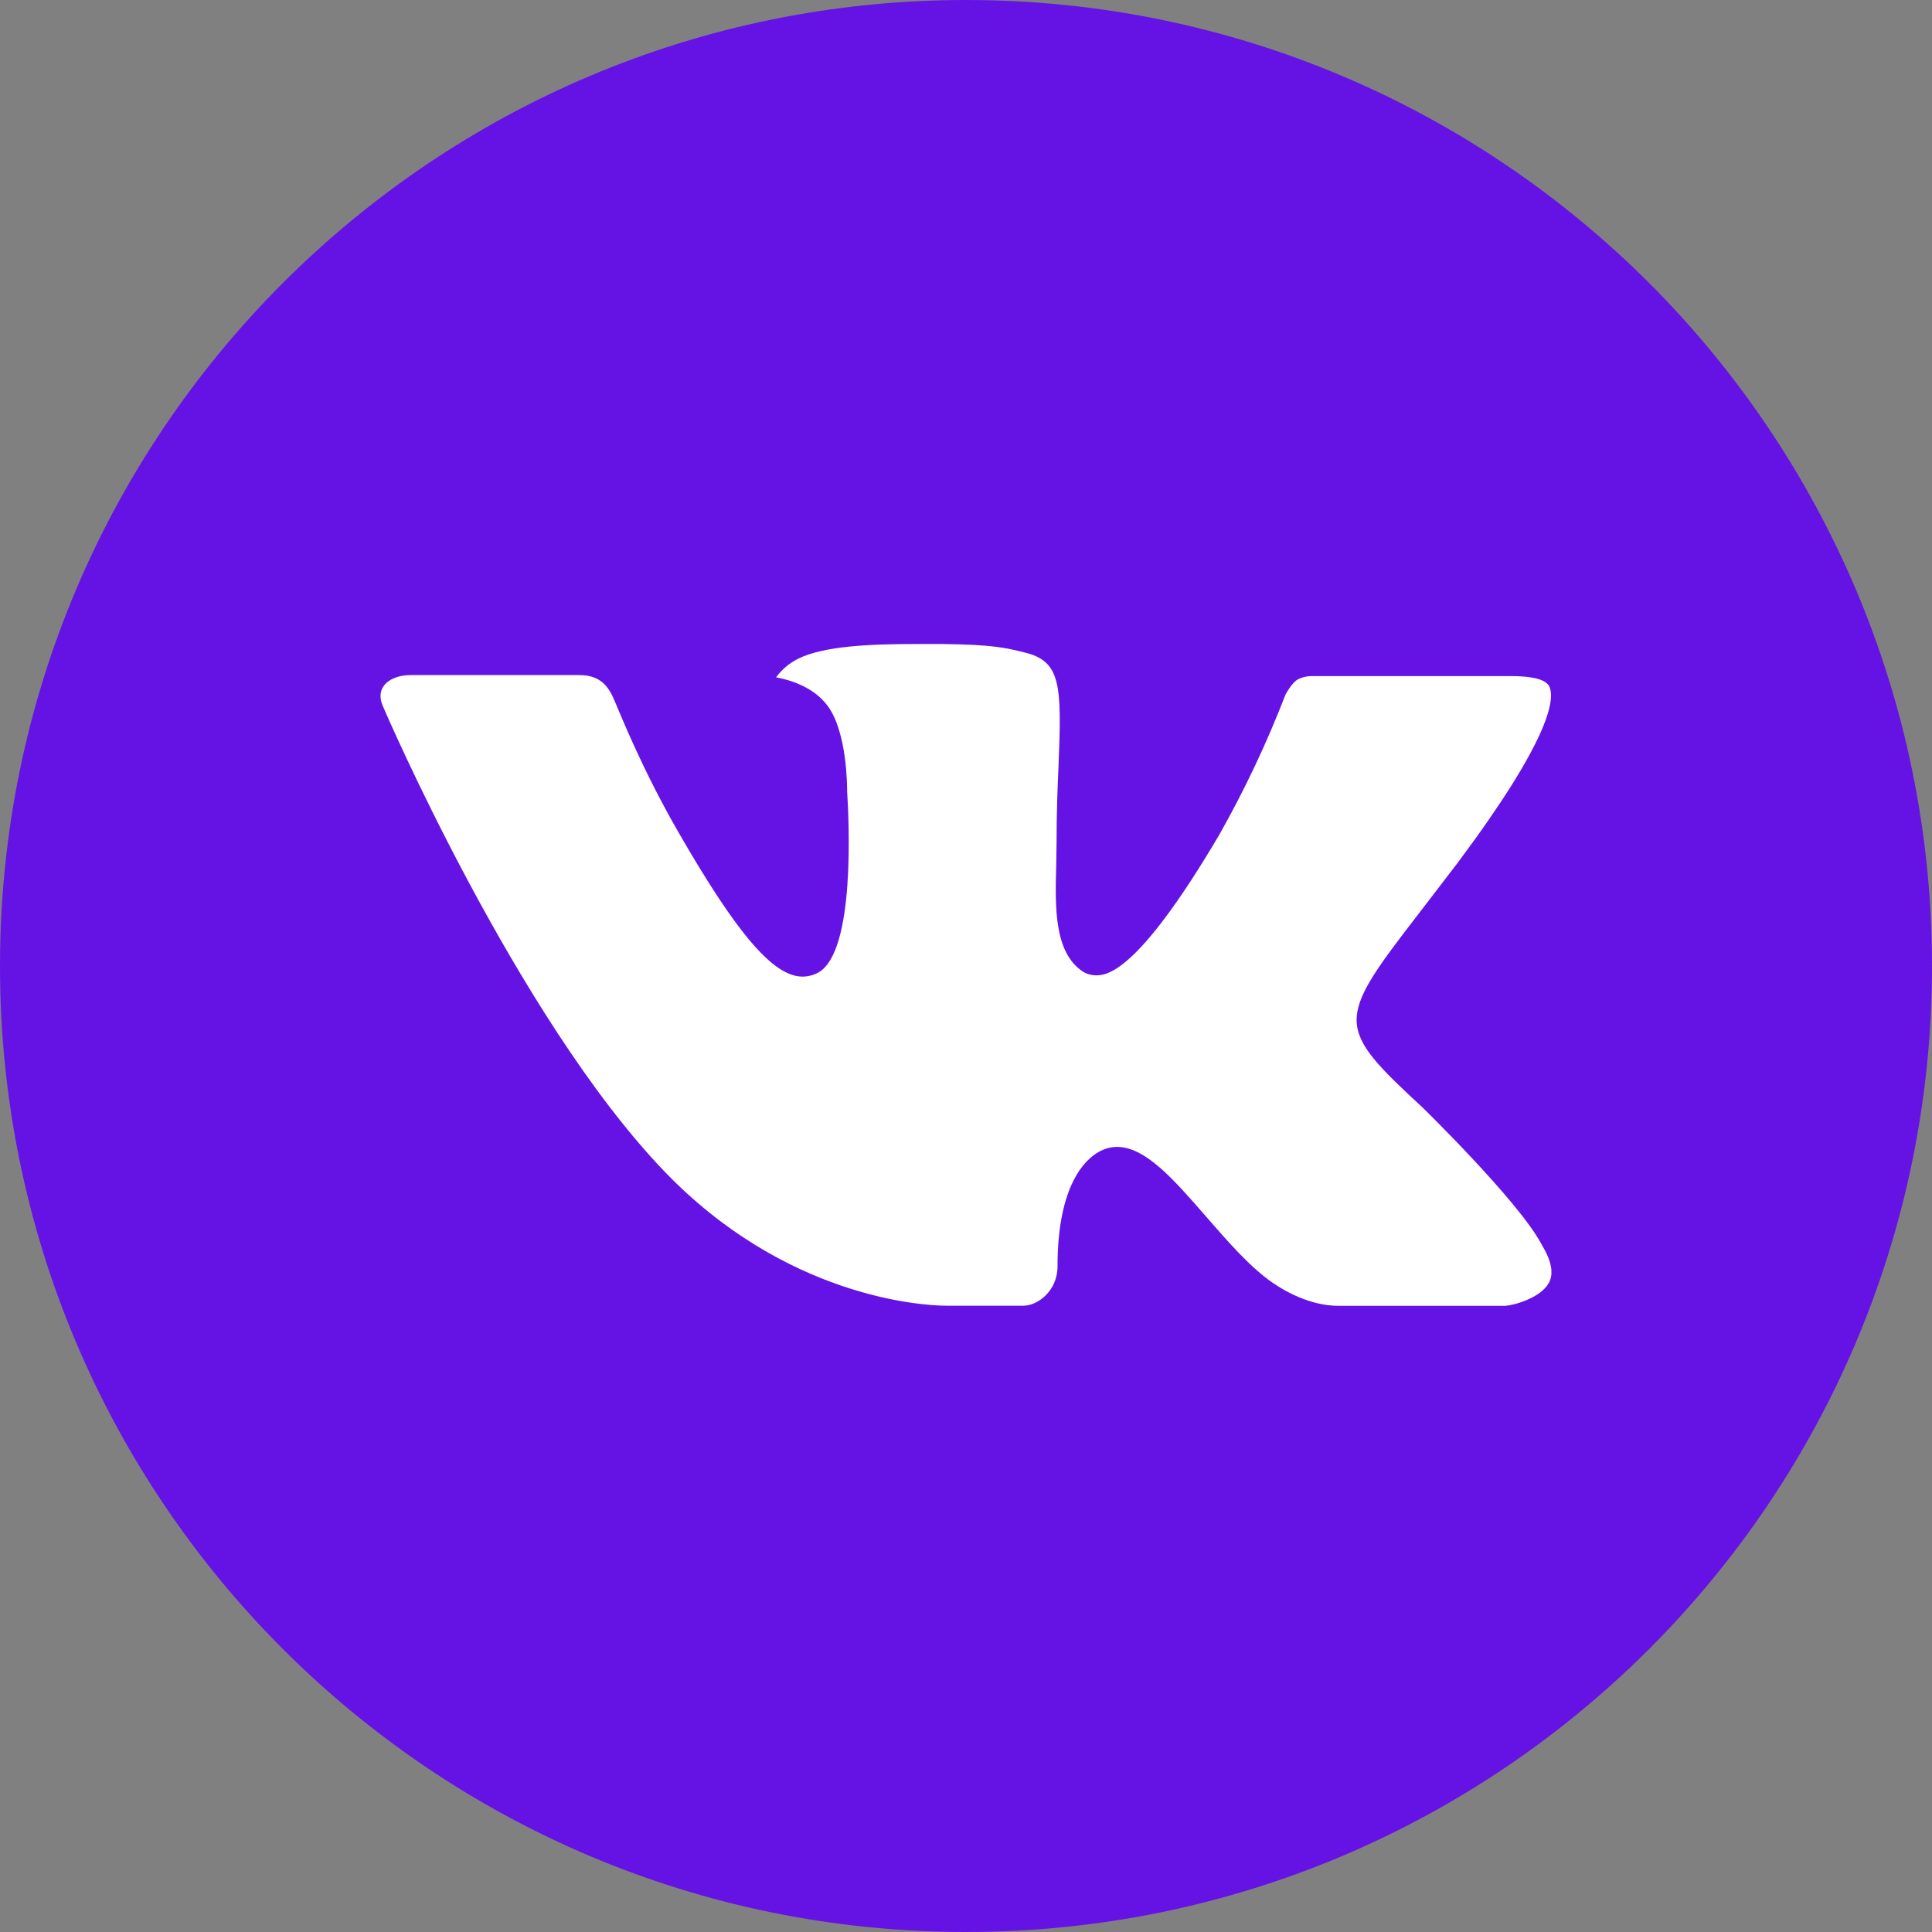 <?xml version="1.0" encoding="UTF-8"?> <svg xmlns="http://www.w3.org/2000/svg" width="66" height="66" viewBox="0 0 66 66" fill="none"><rect x="0" y="0" width="66" height="66" fill="#808080" stroke="none"/> <path d="M0 33C0 14.774 14.774 0 33 0C51.226 0 66 14.774 66 33C66 51.226 51.226 66 33 66C14.774 66 0 51.226 0 33Z" fill="#6513E5"></path> <path d="M48.605 37.842C48.605 37.842 51.841 40.999 52.637 42.465C52.66 42.495 52.671 42.525 52.679 42.54C53.003 43.079 53.079 43.497 52.919 43.81C52.652 44.33 51.738 44.586 51.425 44.609H45.709C45.312 44.609 44.481 44.507 43.475 43.821C42.702 43.286 41.939 42.408 41.196 41.553C40.087 40.28 39.127 39.18 38.159 39.18C38.036 39.179 37.913 39.199 37.797 39.236C37.065 39.47 36.127 40.502 36.127 43.252C36.127 44.111 35.441 44.605 34.957 44.605H32.339C31.447 44.605 26.802 44.296 22.686 40.005C17.647 34.749 13.112 24.208 13.074 24.11C12.788 23.428 13.379 23.062 14.023 23.062H19.797C20.567 23.062 20.818 23.526 20.993 23.936C21.199 24.415 21.954 26.317 23.192 28.457C25.201 31.946 26.432 33.363 27.419 33.363C27.604 33.361 27.786 33.314 27.949 33.227C29.237 32.519 28.997 27.979 28.94 27.037C28.94 26.86 28.936 25.006 28.276 24.117C27.804 23.473 27 23.228 26.512 23.138C26.709 22.868 26.97 22.65 27.27 22.501C28.154 22.064 29.748 22 31.329 22H32.209C33.925 22.023 34.367 22.132 34.988 22.286C36.245 22.584 36.272 23.386 36.162 26.133C36.127 26.913 36.093 27.794 36.093 28.834C36.093 29.06 36.082 29.301 36.082 29.558C36.044 30.955 35.998 32.541 36.996 33.193C37.127 33.274 37.277 33.317 37.431 33.318C37.778 33.318 38.822 33.318 41.65 28.521C42.522 26.978 43.28 25.374 43.917 23.722C43.974 23.624 44.142 23.322 44.34 23.206C44.487 23.132 44.649 23.094 44.813 23.096H51.6C52.34 23.096 52.847 23.206 52.942 23.488C53.11 23.936 52.911 25.304 49.813 29.452L48.43 31.257C45.621 34.896 45.621 35.081 48.605 37.842Z" fill="white"></path> </svg> 